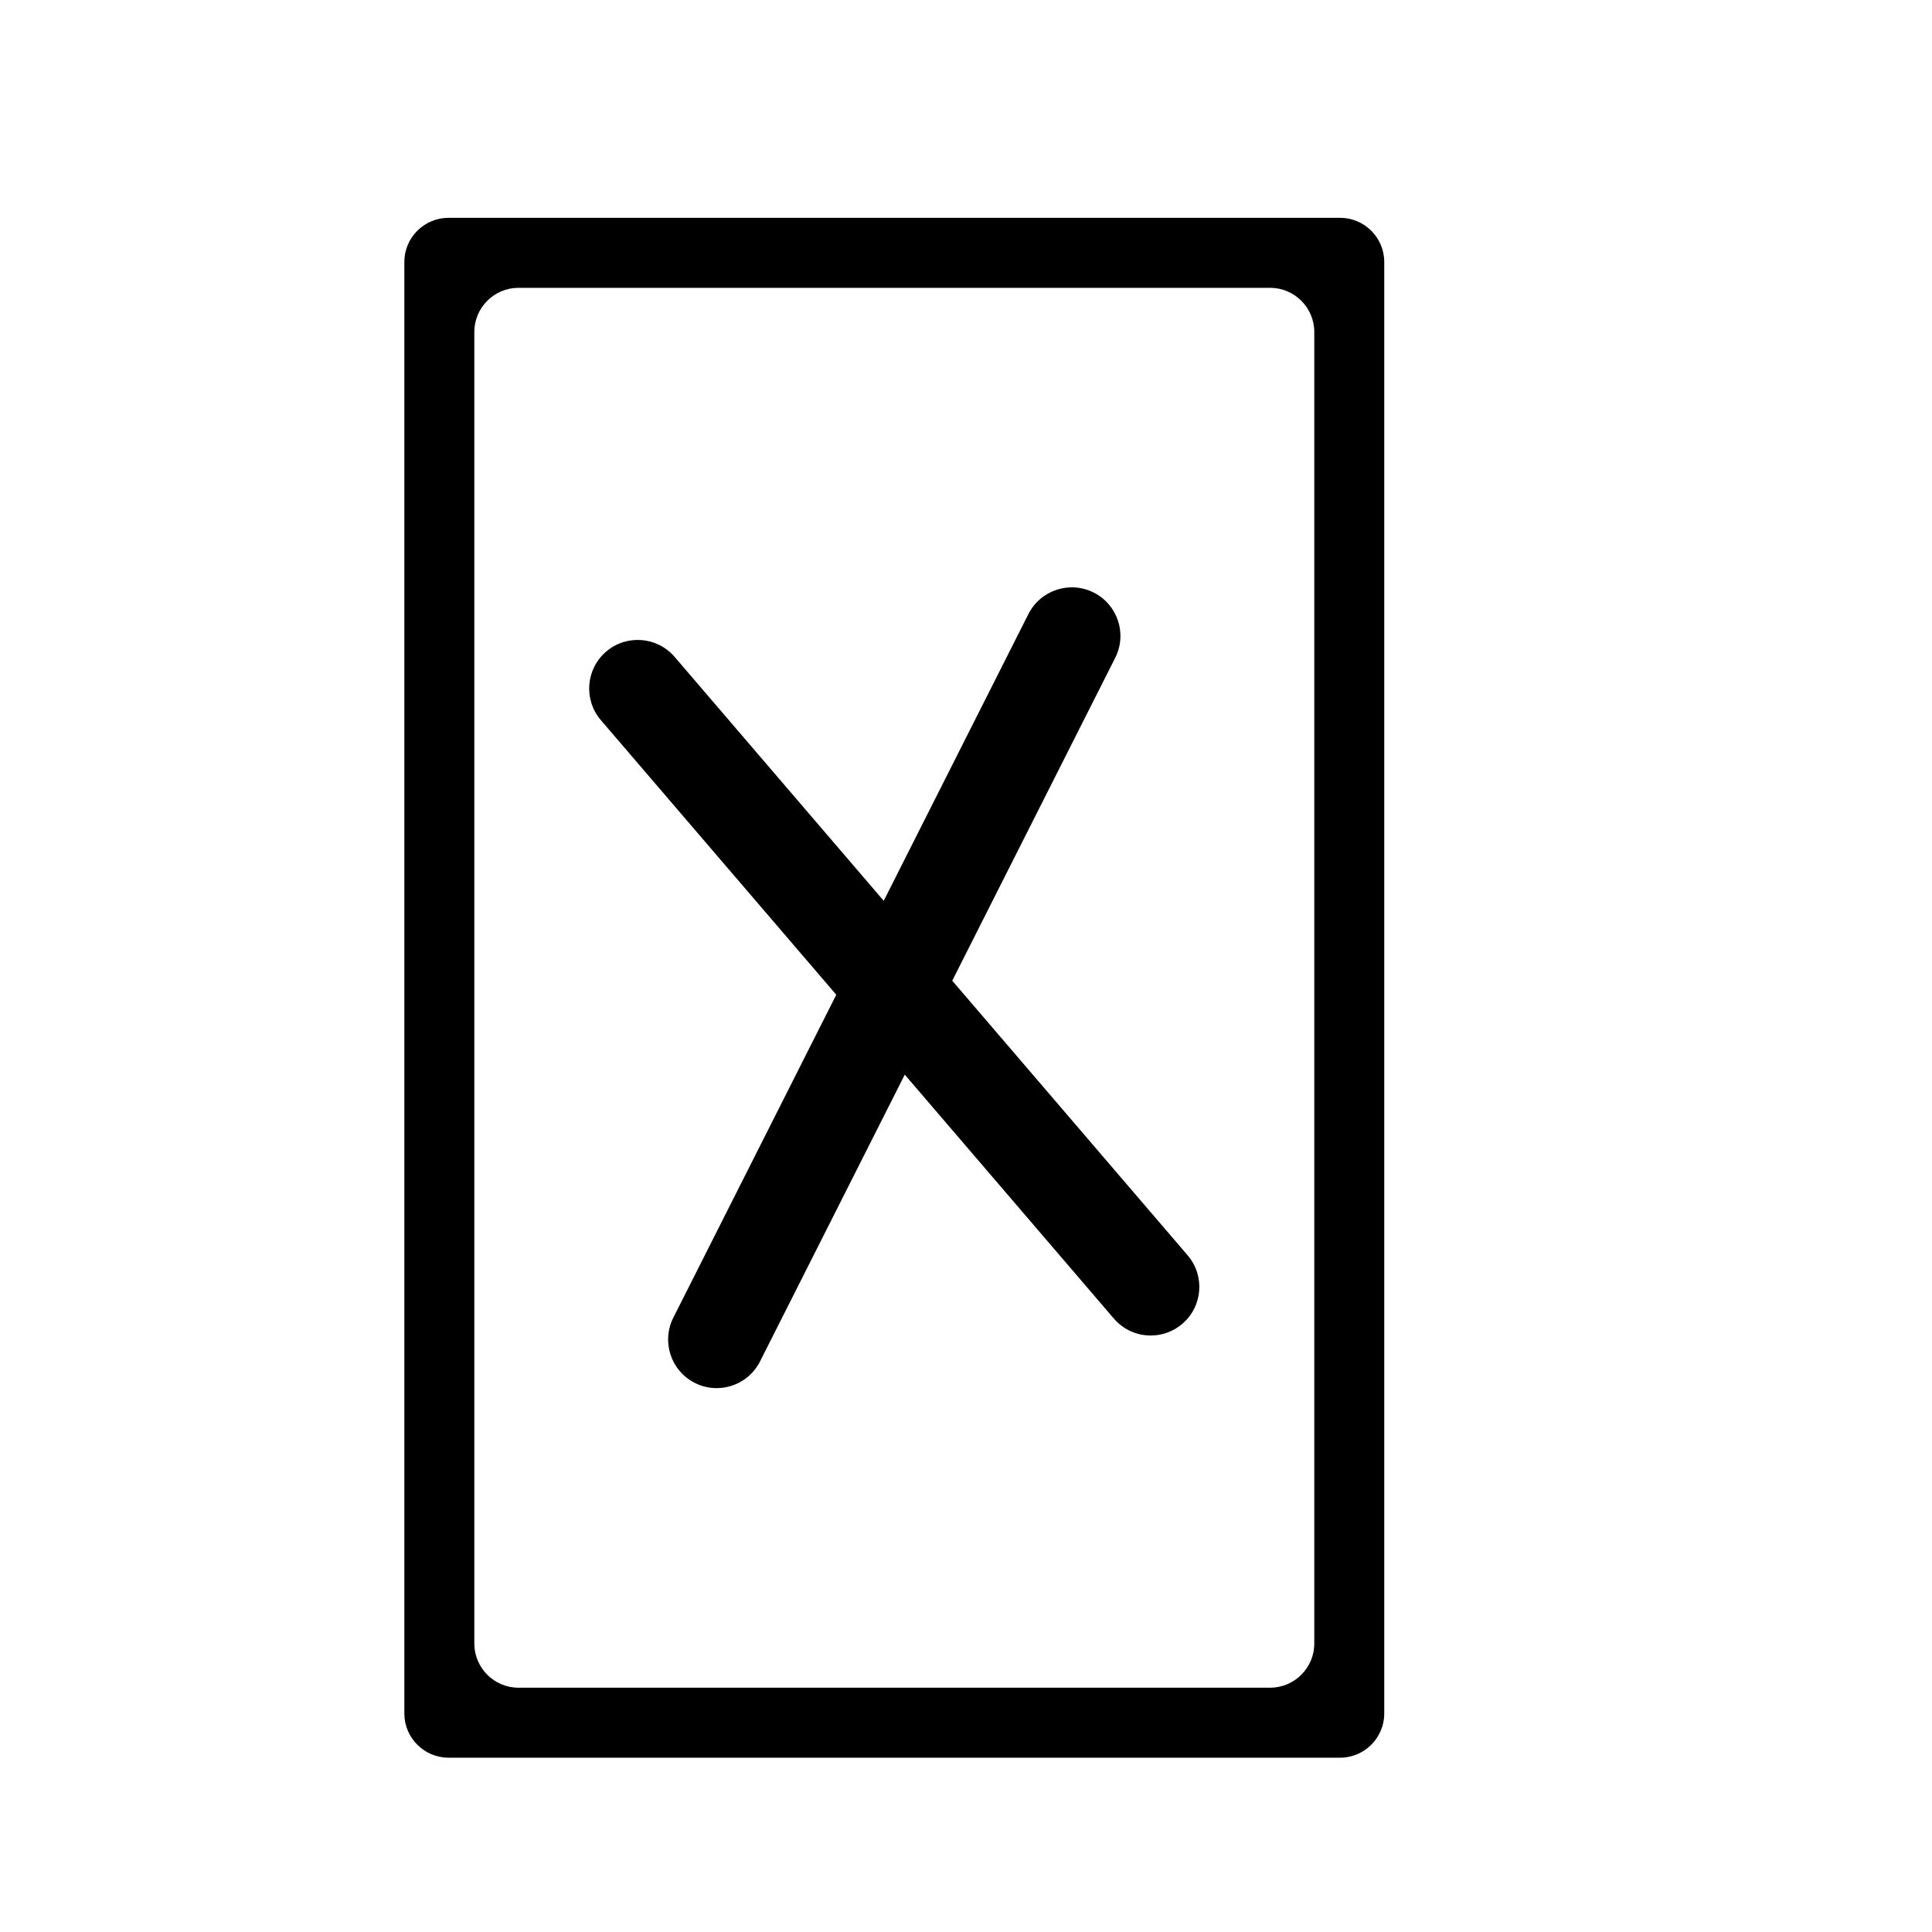 <?xml version="1.0" encoding="UTF-8"?>
<!-- Uploaded to: SVG Repo, www.svgrepo.com, Generator: SVG Repo Mixer Tools -->
<svg fill="#000000" width="800px" height="800px" version="1.1" viewBox="144 144 512 512" xmlns="http://www.w3.org/2000/svg">
 <path d="m510.84 598.12c0 6.418-5.262 11.684-11.68 11.684h-236.32c-6.422 0-11.684-5.266-11.684-11.684v-384.71c0-6.43 5.262-11.684 11.684-11.684h236.32c6.418 0 11.68 5.254 11.68 11.684zm-18.543-366.16c0-6.43-5.262-11.684-11.684-11.684h-199.23c-6.418 0-11.68 5.254-11.68 11.684v347.62c0 6.418 5.262 11.68 11.68 11.68l199.23-0.004c6.422 0 11.684-5.262 11.684-11.68zm-33.555 244.72-62.387-72.785 43.188-85.566c3.211-6.352 0.66-14.09-5.699-17.301-6.352-3.188-14.082-0.648-17.297 5.691l-38.352 76.004-55.41-64.641c-4.637-5.394-12.762-6.027-18.156-1.391-5.394 4.625-6.019 12.75-1.391 18.156l62.383 72.773-43.18 85.57c-3.203 6.348-0.656 14.086 5.691 17.297 1.859 0.945 3.844 1.379 5.785 1.379 4.715 0 9.238-2.594 11.496-7.07l38.359-76.004 55.402 64.633c2.543 2.973 6.152 4.504 9.773 4.504 2.977 0 5.949-1.023 8.375-3.098 5.422-4.625 6.043-12.754 1.418-18.152z"/>
</svg>
